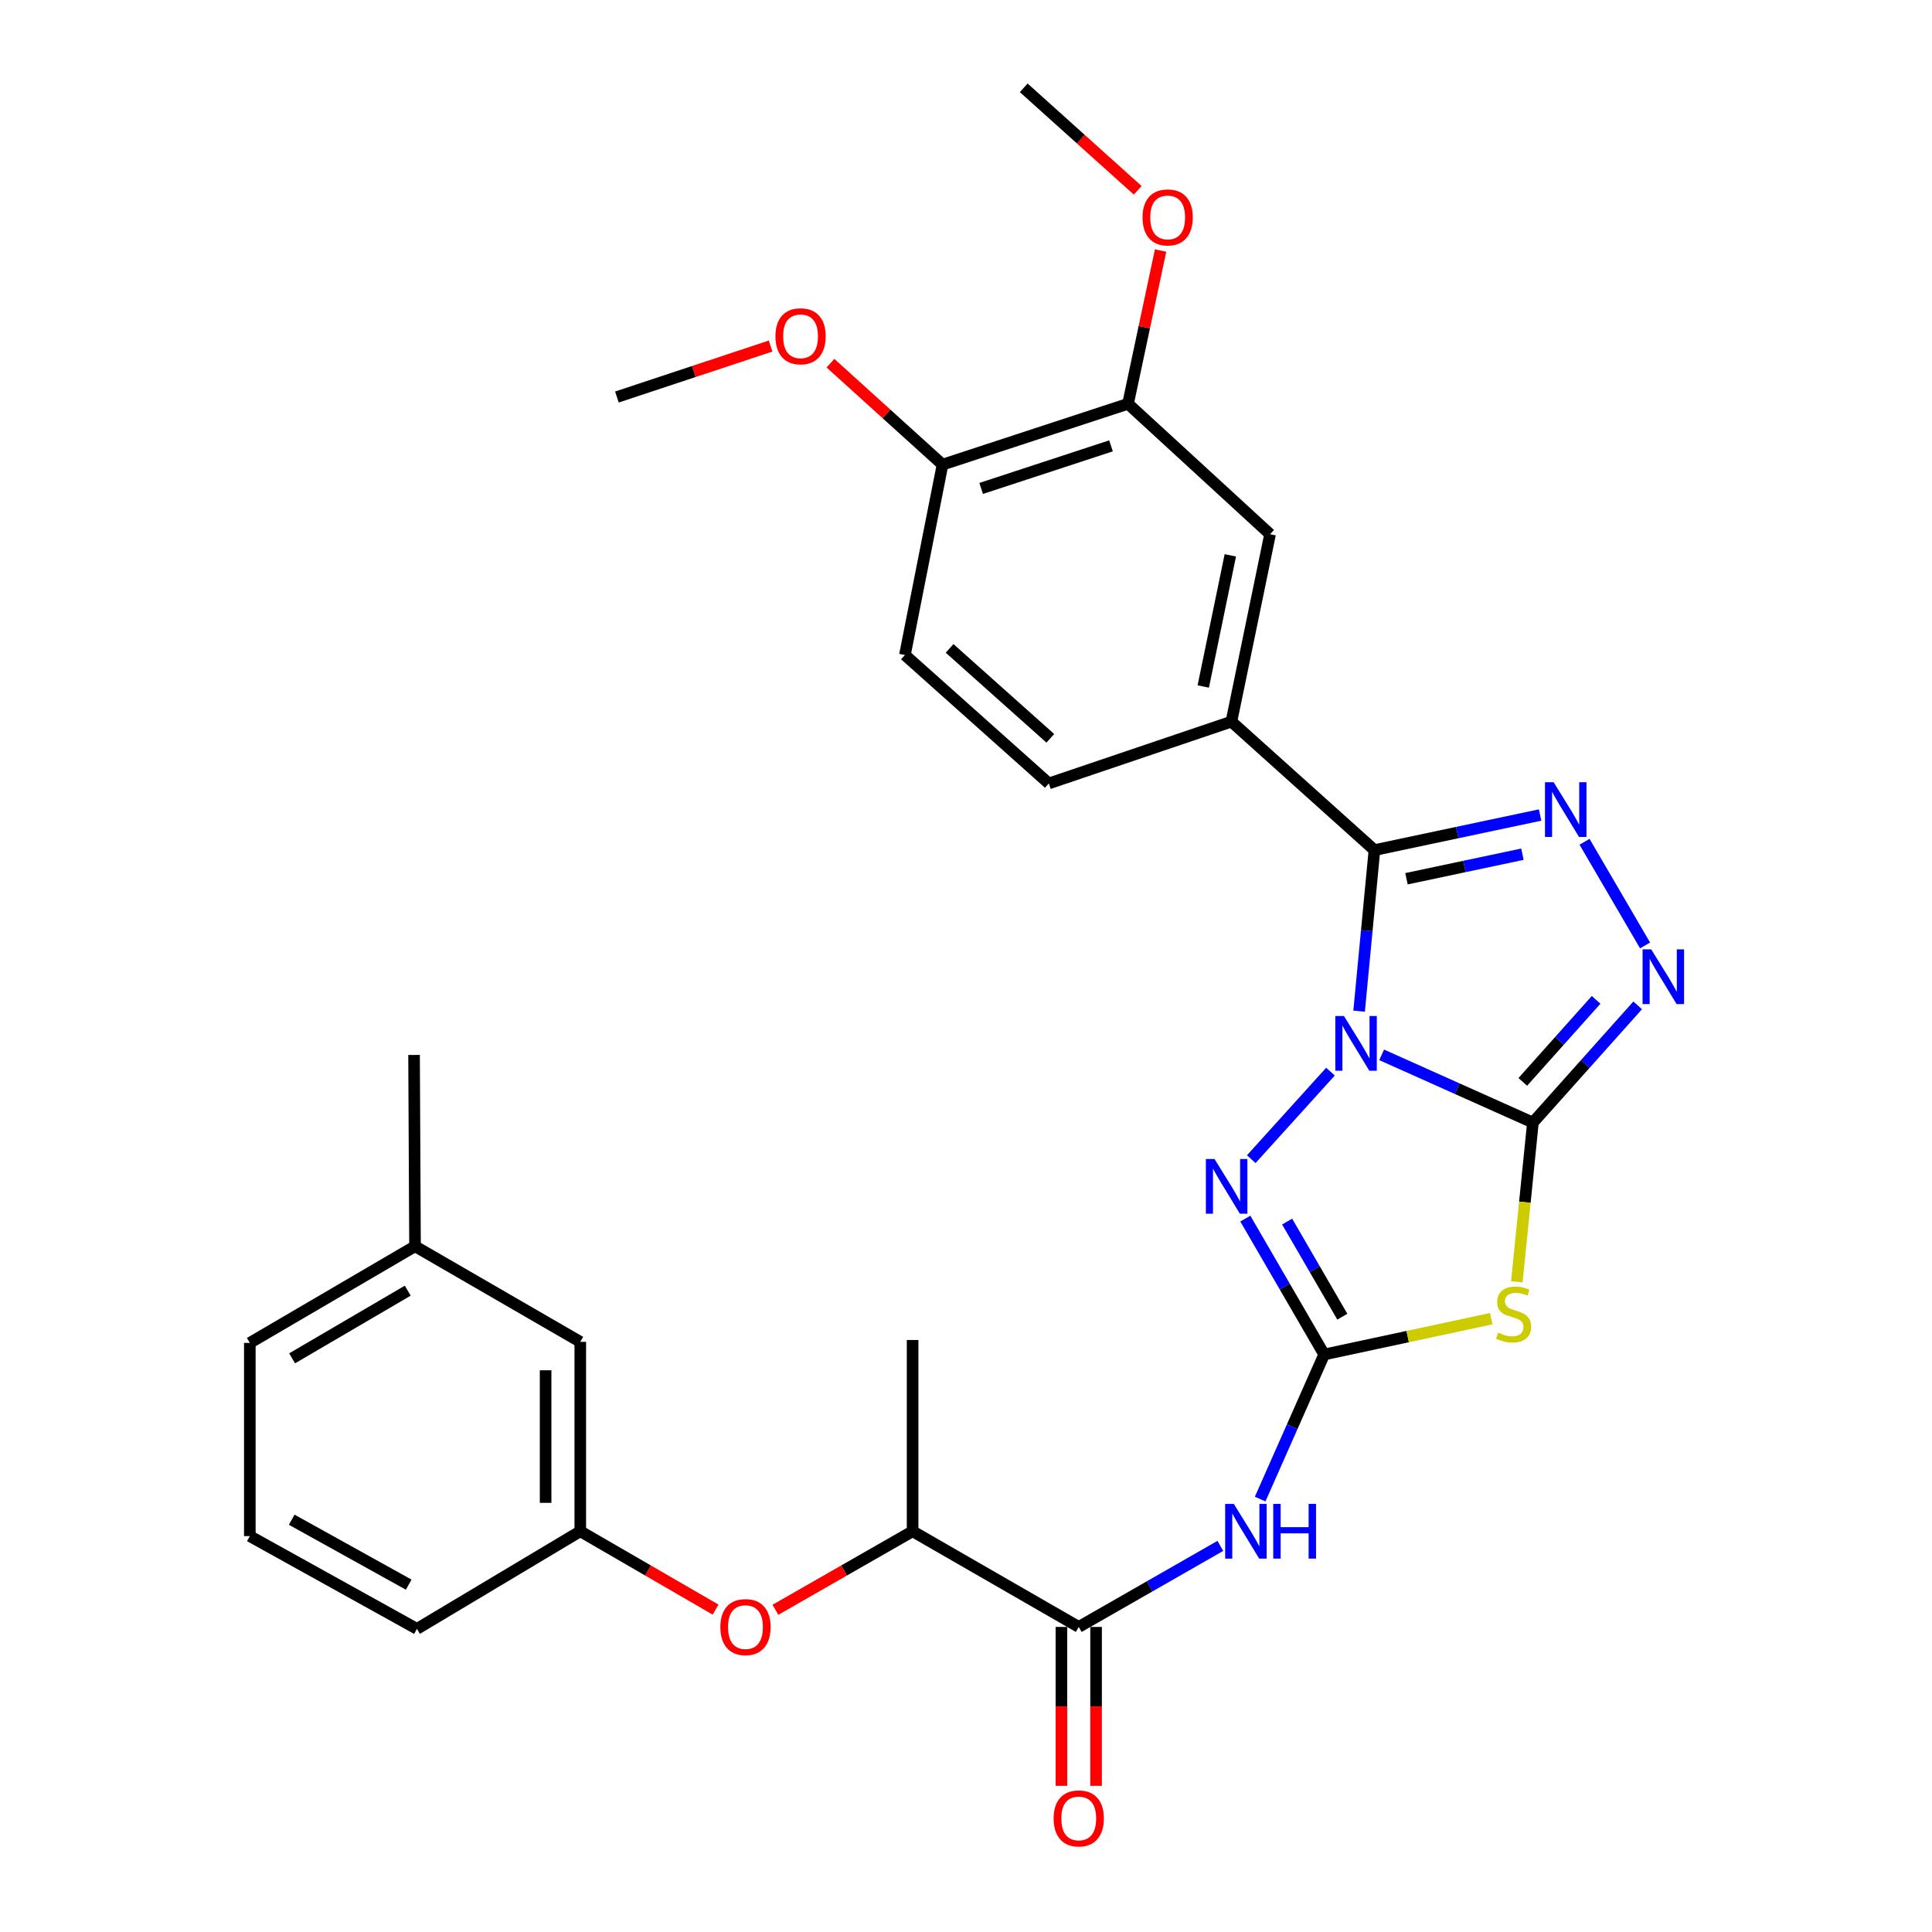 <?xml version='1.0' encoding='iso-8859-1'?>
<svg version='1.1' baseProfile='full'
              xmlns='http://www.w3.org/2000/svg'
                      xmlns:rdkit='http://www.rdkit.org/xml'
                      xmlns:xlink='http://www.w3.org/1999/xlink'
                  xml:space='preserve'
width='1000px' height='1000px' viewBox='0 0 1000 1000'>
<!-- END OF HEADER -->
<rect style='opacity:1.0;fill:#FFFFFF;stroke:none' width='1000' height='1000' x='0' y='0'> </rect>
<path class='bond-0' d='M 715.136,545.984 L 754.285,563.513' style='fill:none;fill-rule:evenodd;stroke:#0000FF;stroke-width:6px;stroke-linecap:butt;stroke-linejoin:miter;stroke-opacity:1' />
<path class='bond-0' d='M 754.285,563.513 L 793.435,581.042' style='fill:none;fill-rule:evenodd;stroke:#000000;stroke-width:6px;stroke-linecap:butt;stroke-linejoin:miter;stroke-opacity:1' />
<path class='bond-1' d='M 703.474,523.381 L 707.441,481.697' style='fill:none;fill-rule:evenodd;stroke:#0000FF;stroke-width:6px;stroke-linecap:butt;stroke-linejoin:miter;stroke-opacity:1' />
<path class='bond-1' d='M 707.441,481.697 L 711.408,440.013' style='fill:none;fill-rule:evenodd;stroke:#000000;stroke-width:6px;stroke-linecap:butt;stroke-linejoin:miter;stroke-opacity:1' />
<path class='bond-4' d='M 688.652,554.677 L 647.645,599.987' style='fill:none;fill-rule:evenodd;stroke:#0000FF;stroke-width:6px;stroke-linecap:butt;stroke-linejoin:miter;stroke-opacity:1' />
<path class='bond-3' d='M 793.435,581.042 L 789.27,622.249' style='fill:none;fill-rule:evenodd;stroke:#000000;stroke-width:6px;stroke-linecap:butt;stroke-linejoin:miter;stroke-opacity:1' />
<path class='bond-3' d='M 789.27,622.249 L 785.106,663.457' style='fill:none;fill-rule:evenodd;stroke:#CCCC00;stroke-width:6px;stroke-linecap:butt;stroke-linejoin:miter;stroke-opacity:1' />
<path class='bond-6' d='M 793.435,581.042 L 820.546,550.711' style='fill:none;fill-rule:evenodd;stroke:#000000;stroke-width:6px;stroke-linecap:butt;stroke-linejoin:miter;stroke-opacity:1' />
<path class='bond-6' d='M 820.546,550.711 L 847.657,520.381' style='fill:none;fill-rule:evenodd;stroke:#0000FF;stroke-width:6px;stroke-linecap:butt;stroke-linejoin:miter;stroke-opacity:1' />
<path class='bond-6' d='M 788.191,559.985 L 807.169,538.754' style='fill:none;fill-rule:evenodd;stroke:#000000;stroke-width:6px;stroke-linecap:butt;stroke-linejoin:miter;stroke-opacity:1' />
<path class='bond-6' d='M 807.169,538.754 L 826.147,517.523' style='fill:none;fill-rule:evenodd;stroke:#0000FF;stroke-width:6px;stroke-linecap:butt;stroke-linejoin:miter;stroke-opacity:1' />
<path class='bond-5' d='M 711.408,440.013 L 754.279,430.932' style='fill:none;fill-rule:evenodd;stroke:#000000;stroke-width:6px;stroke-linecap:butt;stroke-linejoin:miter;stroke-opacity:1' />
<path class='bond-5' d='M 754.279,430.932 L 797.151,421.851' style='fill:none;fill-rule:evenodd;stroke:#0000FF;stroke-width:6px;stroke-linecap:butt;stroke-linejoin:miter;stroke-opacity:1' />
<path class='bond-5' d='M 727.987,454.842 L 757.997,448.485' style='fill:none;fill-rule:evenodd;stroke:#000000;stroke-width:6px;stroke-linecap:butt;stroke-linejoin:miter;stroke-opacity:1' />
<path class='bond-5' d='M 757.997,448.485 L 788.007,442.128' style='fill:none;fill-rule:evenodd;stroke:#0000FF;stroke-width:6px;stroke-linecap:butt;stroke-linejoin:miter;stroke-opacity:1' />
<path class='bond-9' d='M 711.408,440.013 L 637.374,373.515' style='fill:none;fill-rule:evenodd;stroke:#000000;stroke-width:6px;stroke-linecap:butt;stroke-linejoin:miter;stroke-opacity:1' />
<path class='bond-2' d='M 685.391,701.078 L 664.984,665.909' style='fill:none;fill-rule:evenodd;stroke:#000000;stroke-width:6px;stroke-linecap:butt;stroke-linejoin:miter;stroke-opacity:1' />
<path class='bond-2' d='M 664.984,665.909 L 644.578,630.741' style='fill:none;fill-rule:evenodd;stroke:#0000FF;stroke-width:6px;stroke-linecap:butt;stroke-linejoin:miter;stroke-opacity:1' />
<path class='bond-2' d='M 694.788,681.522 L 680.504,656.904' style='fill:none;fill-rule:evenodd;stroke:#000000;stroke-width:6px;stroke-linecap:butt;stroke-linejoin:miter;stroke-opacity:1' />
<path class='bond-2' d='M 680.504,656.904 L 666.219,632.287' style='fill:none;fill-rule:evenodd;stroke:#0000FF;stroke-width:6px;stroke-linecap:butt;stroke-linejoin:miter;stroke-opacity:1' />
<path class='bond-7' d='M 685.391,701.078 L 668.824,738.496' style='fill:none;fill-rule:evenodd;stroke:#000000;stroke-width:6px;stroke-linecap:butt;stroke-linejoin:miter;stroke-opacity:1' />
<path class='bond-7' d='M 668.824,738.496 L 652.257,775.914' style='fill:none;fill-rule:evenodd;stroke:#0000FF;stroke-width:6px;stroke-linecap:butt;stroke-linejoin:miter;stroke-opacity:1' />
<path class='bond-31' d='M 685.391,701.078 L 728.616,691.813' style='fill:none;fill-rule:evenodd;stroke:#000000;stroke-width:6px;stroke-linecap:butt;stroke-linejoin:miter;stroke-opacity:1' />
<path class='bond-31' d='M 728.616,691.813 L 771.841,682.548' style='fill:none;fill-rule:evenodd;stroke:#CCCC00;stroke-width:6px;stroke-linecap:butt;stroke-linejoin:miter;stroke-opacity:1' />
<path class='bond-30' d='M 820.152,435.704 L 851.48,489.352' style='fill:none;fill-rule:evenodd;stroke:#0000FF;stroke-width:6px;stroke-linecap:butt;stroke-linejoin:miter;stroke-opacity:1' />
<path class='bond-8' d='M 631.648,800.149 L 595.002,821.123' style='fill:none;fill-rule:evenodd;stroke:#0000FF;stroke-width:6px;stroke-linecap:butt;stroke-linejoin:miter;stroke-opacity:1' />
<path class='bond-8' d='M 595.002,821.123 L 558.357,842.097' style='fill:none;fill-rule:evenodd;stroke:#000000;stroke-width:6px;stroke-linecap:butt;stroke-linejoin:miter;stroke-opacity:1' />
<path class='bond-12' d='M 558.357,842.097 L 472.362,792.575' style='fill:none;fill-rule:evenodd;stroke:#000000;stroke-width:6px;stroke-linecap:butt;stroke-linejoin:miter;stroke-opacity:1' />
<path class='bond-15' d='M 549.386,842.097 L 549.386,883.216' style='fill:none;fill-rule:evenodd;stroke:#000000;stroke-width:6px;stroke-linecap:butt;stroke-linejoin:miter;stroke-opacity:1' />
<path class='bond-15' d='M 549.386,883.216 L 549.386,924.334' style='fill:none;fill-rule:evenodd;stroke:#FF0000;stroke-width:6px;stroke-linecap:butt;stroke-linejoin:miter;stroke-opacity:1' />
<path class='bond-15' d='M 567.328,842.097 L 567.328,883.216' style='fill:none;fill-rule:evenodd;stroke:#000000;stroke-width:6px;stroke-linecap:butt;stroke-linejoin:miter;stroke-opacity:1' />
<path class='bond-15' d='M 567.328,883.216 L 567.328,924.334' style='fill:none;fill-rule:evenodd;stroke:#FF0000;stroke-width:6px;stroke-linecap:butt;stroke-linejoin:miter;stroke-opacity:1' />
<path class='bond-10' d='M 637.374,373.515 L 657.39,276.516' style='fill:none;fill-rule:evenodd;stroke:#000000;stroke-width:6px;stroke-linecap:butt;stroke-linejoin:miter;stroke-opacity:1' />
<path class='bond-10' d='M 622.804,355.339 L 636.815,287.439' style='fill:none;fill-rule:evenodd;stroke:#000000;stroke-width:6px;stroke-linecap:butt;stroke-linejoin:miter;stroke-opacity:1' />
<path class='bond-16' d='M 637.374,373.515 L 542.867,405.513' style='fill:none;fill-rule:evenodd;stroke:#000000;stroke-width:6px;stroke-linecap:butt;stroke-linejoin:miter;stroke-opacity:1' />
<path class='bond-11' d='M 657.39,276.516 L 583.865,209.002' style='fill:none;fill-rule:evenodd;stroke:#000000;stroke-width:6px;stroke-linecap:butt;stroke-linejoin:miter;stroke-opacity:1' />
<path class='bond-20' d='M 583.865,209.002 L 592.292,169.34' style='fill:none;fill-rule:evenodd;stroke:#000000;stroke-width:6px;stroke-linecap:butt;stroke-linejoin:miter;stroke-opacity:1' />
<path class='bond-20' d='M 592.292,169.34 L 600.719,129.678' style='fill:none;fill-rule:evenodd;stroke:#FF0000;stroke-width:6px;stroke-linecap:butt;stroke-linejoin:miter;stroke-opacity:1' />
<path class='bond-32' d='M 583.865,209.002 L 487.852,240.491' style='fill:none;fill-rule:evenodd;stroke:#000000;stroke-width:6px;stroke-linecap:butt;stroke-linejoin:miter;stroke-opacity:1' />
<path class='bond-32' d='M 575.055,230.774 L 507.846,252.817' style='fill:none;fill-rule:evenodd;stroke:#000000;stroke-width:6px;stroke-linecap:butt;stroke-linejoin:miter;stroke-opacity:1' />
<path class='bond-13' d='M 472.362,792.575 L 436.856,812.902' style='fill:none;fill-rule:evenodd;stroke:#000000;stroke-width:6px;stroke-linecap:butt;stroke-linejoin:miter;stroke-opacity:1' />
<path class='bond-13' d='M 436.856,812.902 L 401.351,833.228' style='fill:none;fill-rule:evenodd;stroke:#FF0000;stroke-width:6px;stroke-linecap:butt;stroke-linejoin:miter;stroke-opacity:1' />
<path class='bond-25' d='M 472.362,792.575 L 472.362,693.582' style='fill:none;fill-rule:evenodd;stroke:#000000;stroke-width:6px;stroke-linecap:butt;stroke-linejoin:miter;stroke-opacity:1' />
<path class='bond-17' d='M 370.388,833.137 L 335.37,812.856' style='fill:none;fill-rule:evenodd;stroke:#FF0000;stroke-width:6px;stroke-linecap:butt;stroke-linejoin:miter;stroke-opacity:1' />
<path class='bond-17' d='M 335.37,812.856 L 300.352,792.575' style='fill:none;fill-rule:evenodd;stroke:#000000;stroke-width:6px;stroke-linecap:butt;stroke-linejoin:miter;stroke-opacity:1' />
<path class='bond-14' d='M 487.852,240.491 L 468.385,339.016' style='fill:none;fill-rule:evenodd;stroke:#000000;stroke-width:6px;stroke-linecap:butt;stroke-linejoin:miter;stroke-opacity:1' />
<path class='bond-22' d='M 487.852,240.491 L 458.849,214.237' style='fill:none;fill-rule:evenodd;stroke:#000000;stroke-width:6px;stroke-linecap:butt;stroke-linejoin:miter;stroke-opacity:1' />
<path class='bond-22' d='M 458.849,214.237 L 429.845,187.984' style='fill:none;fill-rule:evenodd;stroke:#FF0000;stroke-width:6px;stroke-linecap:butt;stroke-linejoin:miter;stroke-opacity:1' />
<path class='bond-18' d='M 542.867,405.513 L 468.385,339.016' style='fill:none;fill-rule:evenodd;stroke:#000000;stroke-width:6px;stroke-linecap:butt;stroke-linejoin:miter;stroke-opacity:1' />
<path class='bond-18' d='M 543.644,382.154 L 491.507,335.606' style='fill:none;fill-rule:evenodd;stroke:#000000;stroke-width:6px;stroke-linecap:butt;stroke-linejoin:miter;stroke-opacity:1' />
<path class='bond-19' d='M 300.352,792.575 L 300.352,694.549' style='fill:none;fill-rule:evenodd;stroke:#000000;stroke-width:6px;stroke-linecap:butt;stroke-linejoin:miter;stroke-opacity:1' />
<path class='bond-19' d='M 282.409,777.871 L 282.409,709.253' style='fill:none;fill-rule:evenodd;stroke:#000000;stroke-width:6px;stroke-linecap:butt;stroke-linejoin:miter;stroke-opacity:1' />
<path class='bond-24' d='M 300.352,792.575 L 215.812,843.104' style='fill:none;fill-rule:evenodd;stroke:#000000;stroke-width:6px;stroke-linecap:butt;stroke-linejoin:miter;stroke-opacity:1' />
<path class='bond-21' d='M 300.352,694.549 L 214.816,645.057' style='fill:none;fill-rule:evenodd;stroke:#000000;stroke-width:6px;stroke-linecap:butt;stroke-linejoin:miter;stroke-opacity:1' />
<path class='bond-28' d='M 588.875,98.507 L 559.377,71.981' style='fill:none;fill-rule:evenodd;stroke:#FF0000;stroke-width:6px;stroke-linecap:butt;stroke-linejoin:miter;stroke-opacity:1' />
<path class='bond-28' d='M 559.377,71.981 L 529.878,45.455' style='fill:none;fill-rule:evenodd;stroke:#000000;stroke-width:6px;stroke-linecap:butt;stroke-linejoin:miter;stroke-opacity:1' />
<path class='bond-27' d='M 214.816,645.057 L 214.317,546.044' style='fill:none;fill-rule:evenodd;stroke:#000000;stroke-width:6px;stroke-linecap:butt;stroke-linejoin:miter;stroke-opacity:1' />
<path class='bond-33' d='M 214.816,645.057 L 129.309,695.087' style='fill:none;fill-rule:evenodd;stroke:#000000;stroke-width:6px;stroke-linecap:butt;stroke-linejoin:miter;stroke-opacity:1' />
<path class='bond-33' d='M 211.051,668.048 L 151.196,703.069' style='fill:none;fill-rule:evenodd;stroke:#000000;stroke-width:6px;stroke-linecap:butt;stroke-linejoin:miter;stroke-opacity:1' />
<path class='bond-29' d='M 398.864,179.114 L 359.088,192.304' style='fill:none;fill-rule:evenodd;stroke:#FF0000;stroke-width:6px;stroke-linecap:butt;stroke-linejoin:miter;stroke-opacity:1' />
<path class='bond-29' d='M 359.088,192.304 L 319.311,205.493' style='fill:none;fill-rule:evenodd;stroke:#000000;stroke-width:6px;stroke-linecap:butt;stroke-linejoin:miter;stroke-opacity:1' />
<path class='bond-23' d='M 129.309,795.087 L 215.812,843.104' style='fill:none;fill-rule:evenodd;stroke:#000000;stroke-width:6px;stroke-linecap:butt;stroke-linejoin:miter;stroke-opacity:1' />
<path class='bond-23' d='M 150.993,786.602 L 211.545,820.213' style='fill:none;fill-rule:evenodd;stroke:#000000;stroke-width:6px;stroke-linecap:butt;stroke-linejoin:miter;stroke-opacity:1' />
<path class='bond-26' d='M 129.309,795.087 L 129.309,695.087' style='fill:none;fill-rule:evenodd;stroke:#000000;stroke-width:6px;stroke-linecap:butt;stroke-linejoin:miter;stroke-opacity:1' />
<path  class='atom-0' d='M 695.628 525.893
L 704.908 540.893
Q 705.828 542.373, 707.308 545.053
Q 708.788 547.733, 708.868 547.893
L 708.868 525.893
L 712.628 525.893
L 712.628 554.213
L 708.748 554.213
L 698.788 537.813
Q 697.628 535.893, 696.388 533.693
Q 695.188 531.493, 694.828 530.813
L 694.828 554.213
L 691.148 554.213
L 691.148 525.893
L 695.628 525.893
' fill='#0000FF'/>
<path  class='atom-4' d='M 775.427 689.785
Q 775.747 689.905, 777.067 690.465
Q 778.387 691.025, 779.827 691.385
Q 781.307 691.705, 782.747 691.705
Q 785.427 691.705, 786.987 690.425
Q 788.547 689.105, 788.547 686.825
Q 788.547 685.265, 787.747 684.305
Q 786.987 683.345, 785.787 682.825
Q 784.587 682.305, 782.587 681.705
Q 780.067 680.945, 778.547 680.225
Q 777.067 679.505, 775.987 677.985
Q 774.947 676.465, 774.947 673.905
Q 774.947 670.345, 777.347 668.145
Q 779.787 665.945, 784.587 665.945
Q 787.867 665.945, 791.587 667.505
L 790.667 670.585
Q 787.267 669.185, 784.707 669.185
Q 781.947 669.185, 780.427 670.345
Q 778.907 671.465, 778.947 673.425
Q 778.947 674.945, 779.707 675.865
Q 780.507 676.785, 781.627 677.305
Q 782.787 677.825, 784.707 678.425
Q 787.267 679.225, 788.787 680.025
Q 790.307 680.825, 791.387 682.465
Q 792.507 684.065, 792.507 686.825
Q 792.507 690.745, 789.867 692.865
Q 787.267 694.945, 782.907 694.945
Q 780.387 694.945, 778.467 694.385
Q 776.587 693.865, 774.347 692.945
L 775.427 689.785
' fill='#CCCC00'/>
<path  class='atom-5' d='M 628.642 599.906
L 637.922 614.906
Q 638.842 616.386, 640.322 619.066
Q 641.802 621.746, 641.882 621.906
L 641.882 599.906
L 645.642 599.906
L 645.642 628.226
L 641.762 628.226
L 631.802 611.826
Q 630.642 609.906, 629.402 607.706
Q 628.202 605.506, 627.842 604.826
L 627.842 628.226
L 624.162 628.226
L 624.162 599.906
L 628.642 599.906
' fill='#0000FF'/>
<path  class='atom-6' d='M 804.161 404.88
L 813.441 419.88
Q 814.361 421.36, 815.841 424.04
Q 817.321 426.72, 817.401 426.88
L 817.401 404.88
L 821.161 404.88
L 821.161 433.2
L 817.281 433.2
L 807.321 416.8
Q 806.161 414.88, 804.921 412.68
Q 803.721 410.48, 803.361 409.8
L 803.361 433.2
L 799.681 433.2
L 799.681 404.88
L 804.161 404.88
' fill='#0000FF'/>
<path  class='atom-7' d='M 854.669 491.373
L 863.949 506.373
Q 864.869 507.853, 866.349 510.533
Q 867.829 513.213, 867.909 513.373
L 867.909 491.373
L 871.669 491.373
L 871.669 519.693
L 867.789 519.693
L 857.829 503.293
Q 856.669 501.373, 855.429 499.173
Q 854.229 496.973, 853.869 496.293
L 853.869 519.693
L 850.189 519.693
L 850.189 491.373
L 854.669 491.373
' fill='#0000FF'/>
<path  class='atom-8' d='M 638.62 778.415
L 647.9 793.415
Q 648.82 794.895, 650.3 797.575
Q 651.78 800.255, 651.86 800.415
L 651.86 778.415
L 655.62 778.415
L 655.62 806.735
L 651.74 806.735
L 641.78 790.335
Q 640.62 788.415, 639.38 786.215
Q 638.18 784.015, 637.82 783.335
L 637.82 806.735
L 634.14 806.735
L 634.14 778.415
L 638.62 778.415
' fill='#0000FF'/>
<path  class='atom-8' d='M 659.02 778.415
L 662.86 778.415
L 662.86 790.455
L 677.34 790.455
L 677.34 778.415
L 681.18 778.415
L 681.18 806.735
L 677.34 806.735
L 677.34 793.655
L 662.86 793.655
L 662.86 806.735
L 659.02 806.735
L 659.02 778.415
' fill='#0000FF'/>
<path  class='atom-14' d='M 372.859 842.177
Q 372.859 835.377, 376.219 831.577
Q 379.579 827.777, 385.859 827.777
Q 392.139 827.777, 395.499 831.577
Q 398.859 835.377, 398.859 842.177
Q 398.859 849.057, 395.459 852.977
Q 392.059 856.857, 385.859 856.857
Q 379.619 856.857, 376.219 852.977
Q 372.859 849.097, 372.859 842.177
M 385.859 853.657
Q 390.179 853.657, 392.499 850.777
Q 394.859 847.857, 394.859 842.177
Q 394.859 836.617, 392.499 833.817
Q 390.179 830.977, 385.859 830.977
Q 381.539 830.977, 379.179 833.777
Q 376.859 836.577, 376.859 842.177
Q 376.859 847.897, 379.179 850.777
Q 381.539 853.657, 385.859 853.657
' fill='#FF0000'/>
<path  class='atom-16' d='M 545.357 941.21
Q 545.357 934.41, 548.717 930.61
Q 552.077 926.81, 558.357 926.81
Q 564.637 926.81, 567.997 930.61
Q 571.357 934.41, 571.357 941.21
Q 571.357 948.09, 567.957 952.01
Q 564.557 955.89, 558.357 955.89
Q 552.117 955.89, 548.717 952.01
Q 545.357 948.13, 545.357 941.21
M 558.357 952.69
Q 562.677 952.69, 564.997 949.81
Q 567.357 946.89, 567.357 941.21
Q 567.357 935.65, 564.997 932.85
Q 562.677 930.01, 558.357 930.01
Q 554.037 930.01, 551.677 932.81
Q 549.357 935.61, 549.357 941.21
Q 549.357 946.93, 551.677 949.81
Q 554.037 952.69, 558.357 952.69
' fill='#FF0000'/>
<path  class='atom-21' d='M 591.38 112.53
Q 591.38 105.73, 594.74 101.93
Q 598.1 98.13, 604.38 98.13
Q 610.66 98.13, 614.02 101.93
Q 617.38 105.73, 617.38 112.53
Q 617.38 119.41, 613.98 123.33
Q 610.58 127.21, 604.38 127.21
Q 598.14 127.21, 594.74 123.33
Q 591.38 119.45, 591.38 112.53
M 604.38 124.01
Q 608.7 124.01, 611.02 121.13
Q 613.38 118.21, 613.38 112.53
Q 613.38 106.97, 611.02 104.17
Q 608.7 101.33, 604.38 101.33
Q 600.06 101.33, 597.7 104.13
Q 595.38 106.93, 595.38 112.53
Q 595.38 118.25, 597.7 121.13
Q 600.06 124.01, 604.38 124.01
' fill='#FF0000'/>
<path  class='atom-23' d='M 401.367 174.054
Q 401.367 167.254, 404.727 163.454
Q 408.087 159.654, 414.367 159.654
Q 420.647 159.654, 424.007 163.454
Q 427.367 167.254, 427.367 174.054
Q 427.367 180.934, 423.967 184.854
Q 420.567 188.734, 414.367 188.734
Q 408.127 188.734, 404.727 184.854
Q 401.367 180.974, 401.367 174.054
M 414.367 185.534
Q 418.687 185.534, 421.007 182.654
Q 423.367 179.734, 423.367 174.054
Q 423.367 168.494, 421.007 165.694
Q 418.687 162.854, 414.367 162.854
Q 410.047 162.854, 407.687 165.654
Q 405.367 168.454, 405.367 174.054
Q 405.367 179.774, 407.687 182.654
Q 410.047 185.534, 414.367 185.534
' fill='#FF0000'/>
</svg>
